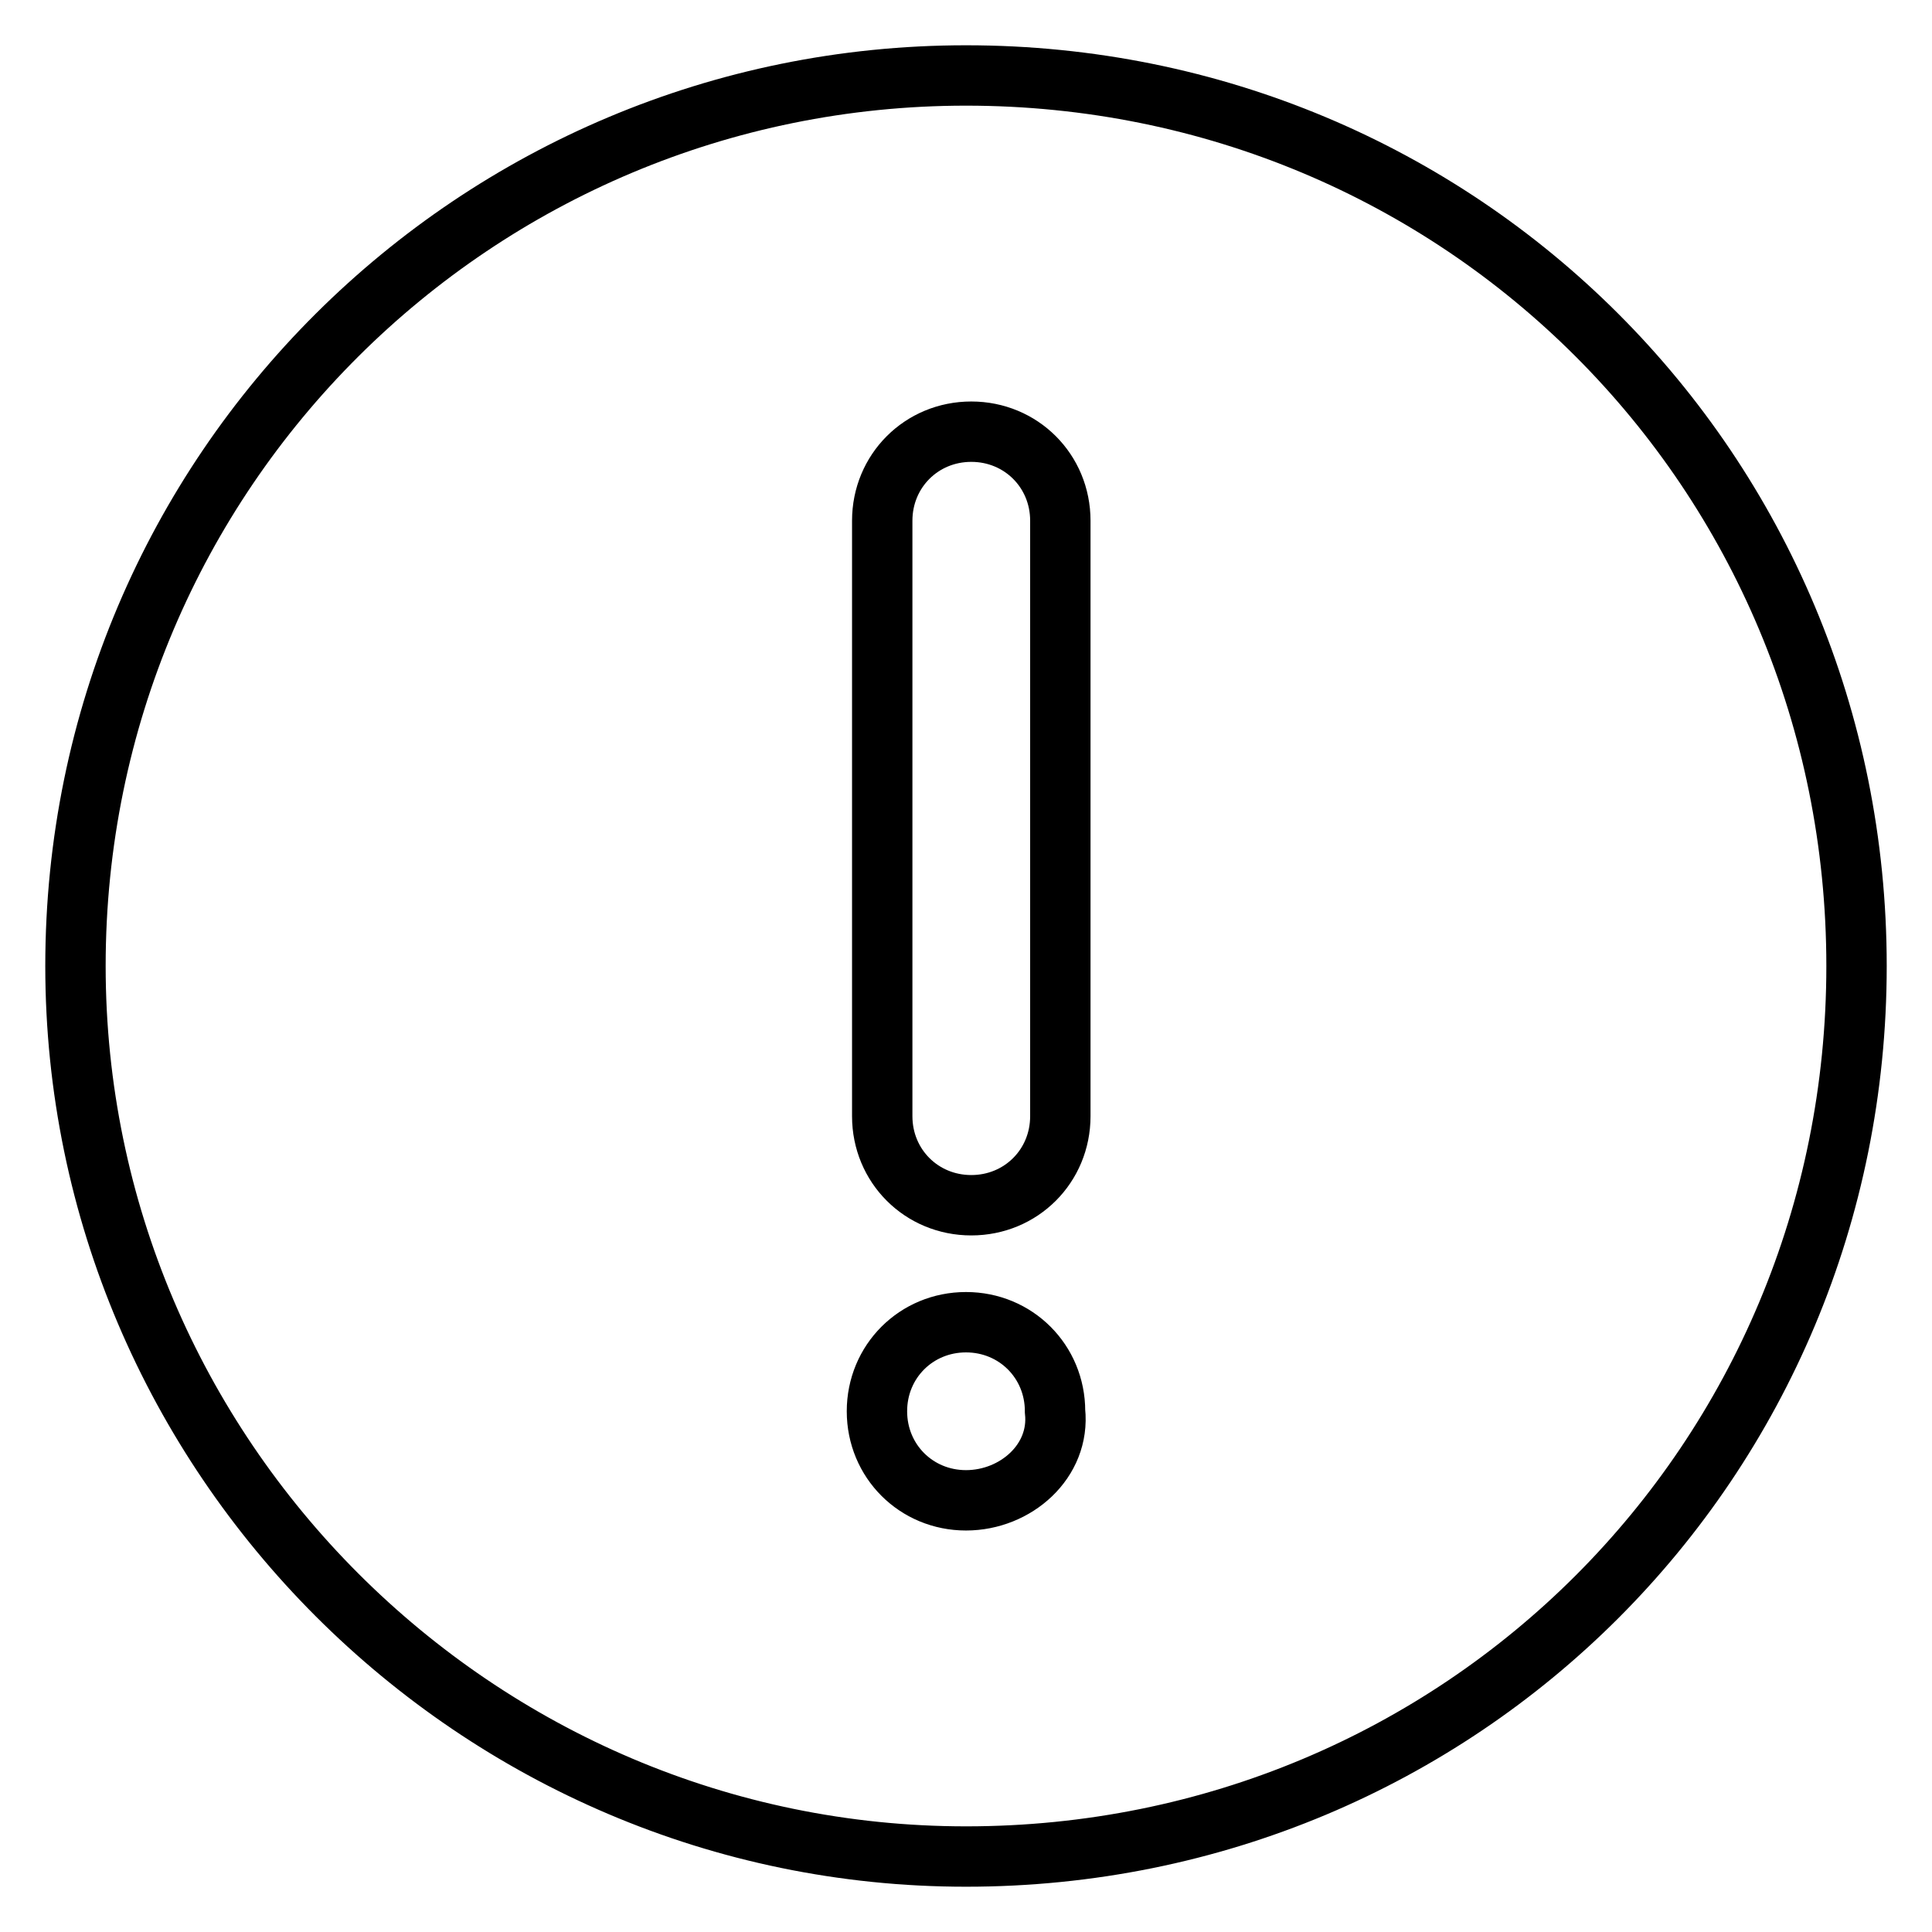 <?xml version="1.0" encoding="utf-8"?>
<!-- Svg Vector Icons : http://www.onlinewebfonts.com/icon -->
<!DOCTYPE svg PUBLIC "-//W3C//DTD SVG 1.1//EN" "http://www.w3.org/Graphics/SVG/1.1/DTD/svg11.dtd">
<svg version="1.1" xmlns="http://www.w3.org/2000/svg" xmlns:xlink="http://www.w3.org/1999/xlink" x="0px" y="0px" viewBox="0 0 256 256" enable-background="new 0 0 256 256" xml:space="preserve">
<g> <path stroke-width="8" fill-opacity="0" stroke="#000000"  d="M128,10C63.1,10,10,62.4,10,128c0,64.9,53.1,118,118,118c65.6,0,118-52.4,118-118S193.6,10,128,10z  M128,198.8c-6.6,0-11.8-5.2-11.8-11.8s5.2-11.8,11.8-11.8s11.8,5.2,11.8,11.8C140.5,193.6,134.6,198.8,128,198.8z M140.5,147.9 c0,6.6-5.2,11.8-11.8,11.8c-6.6,0-11.8-5.2-11.8-11.8V69c0-6.6,5.2-11.8,11.8-11.8c6.6,0,11.8,5.2,11.8,11.8V147.9z"/></g>
</svg>